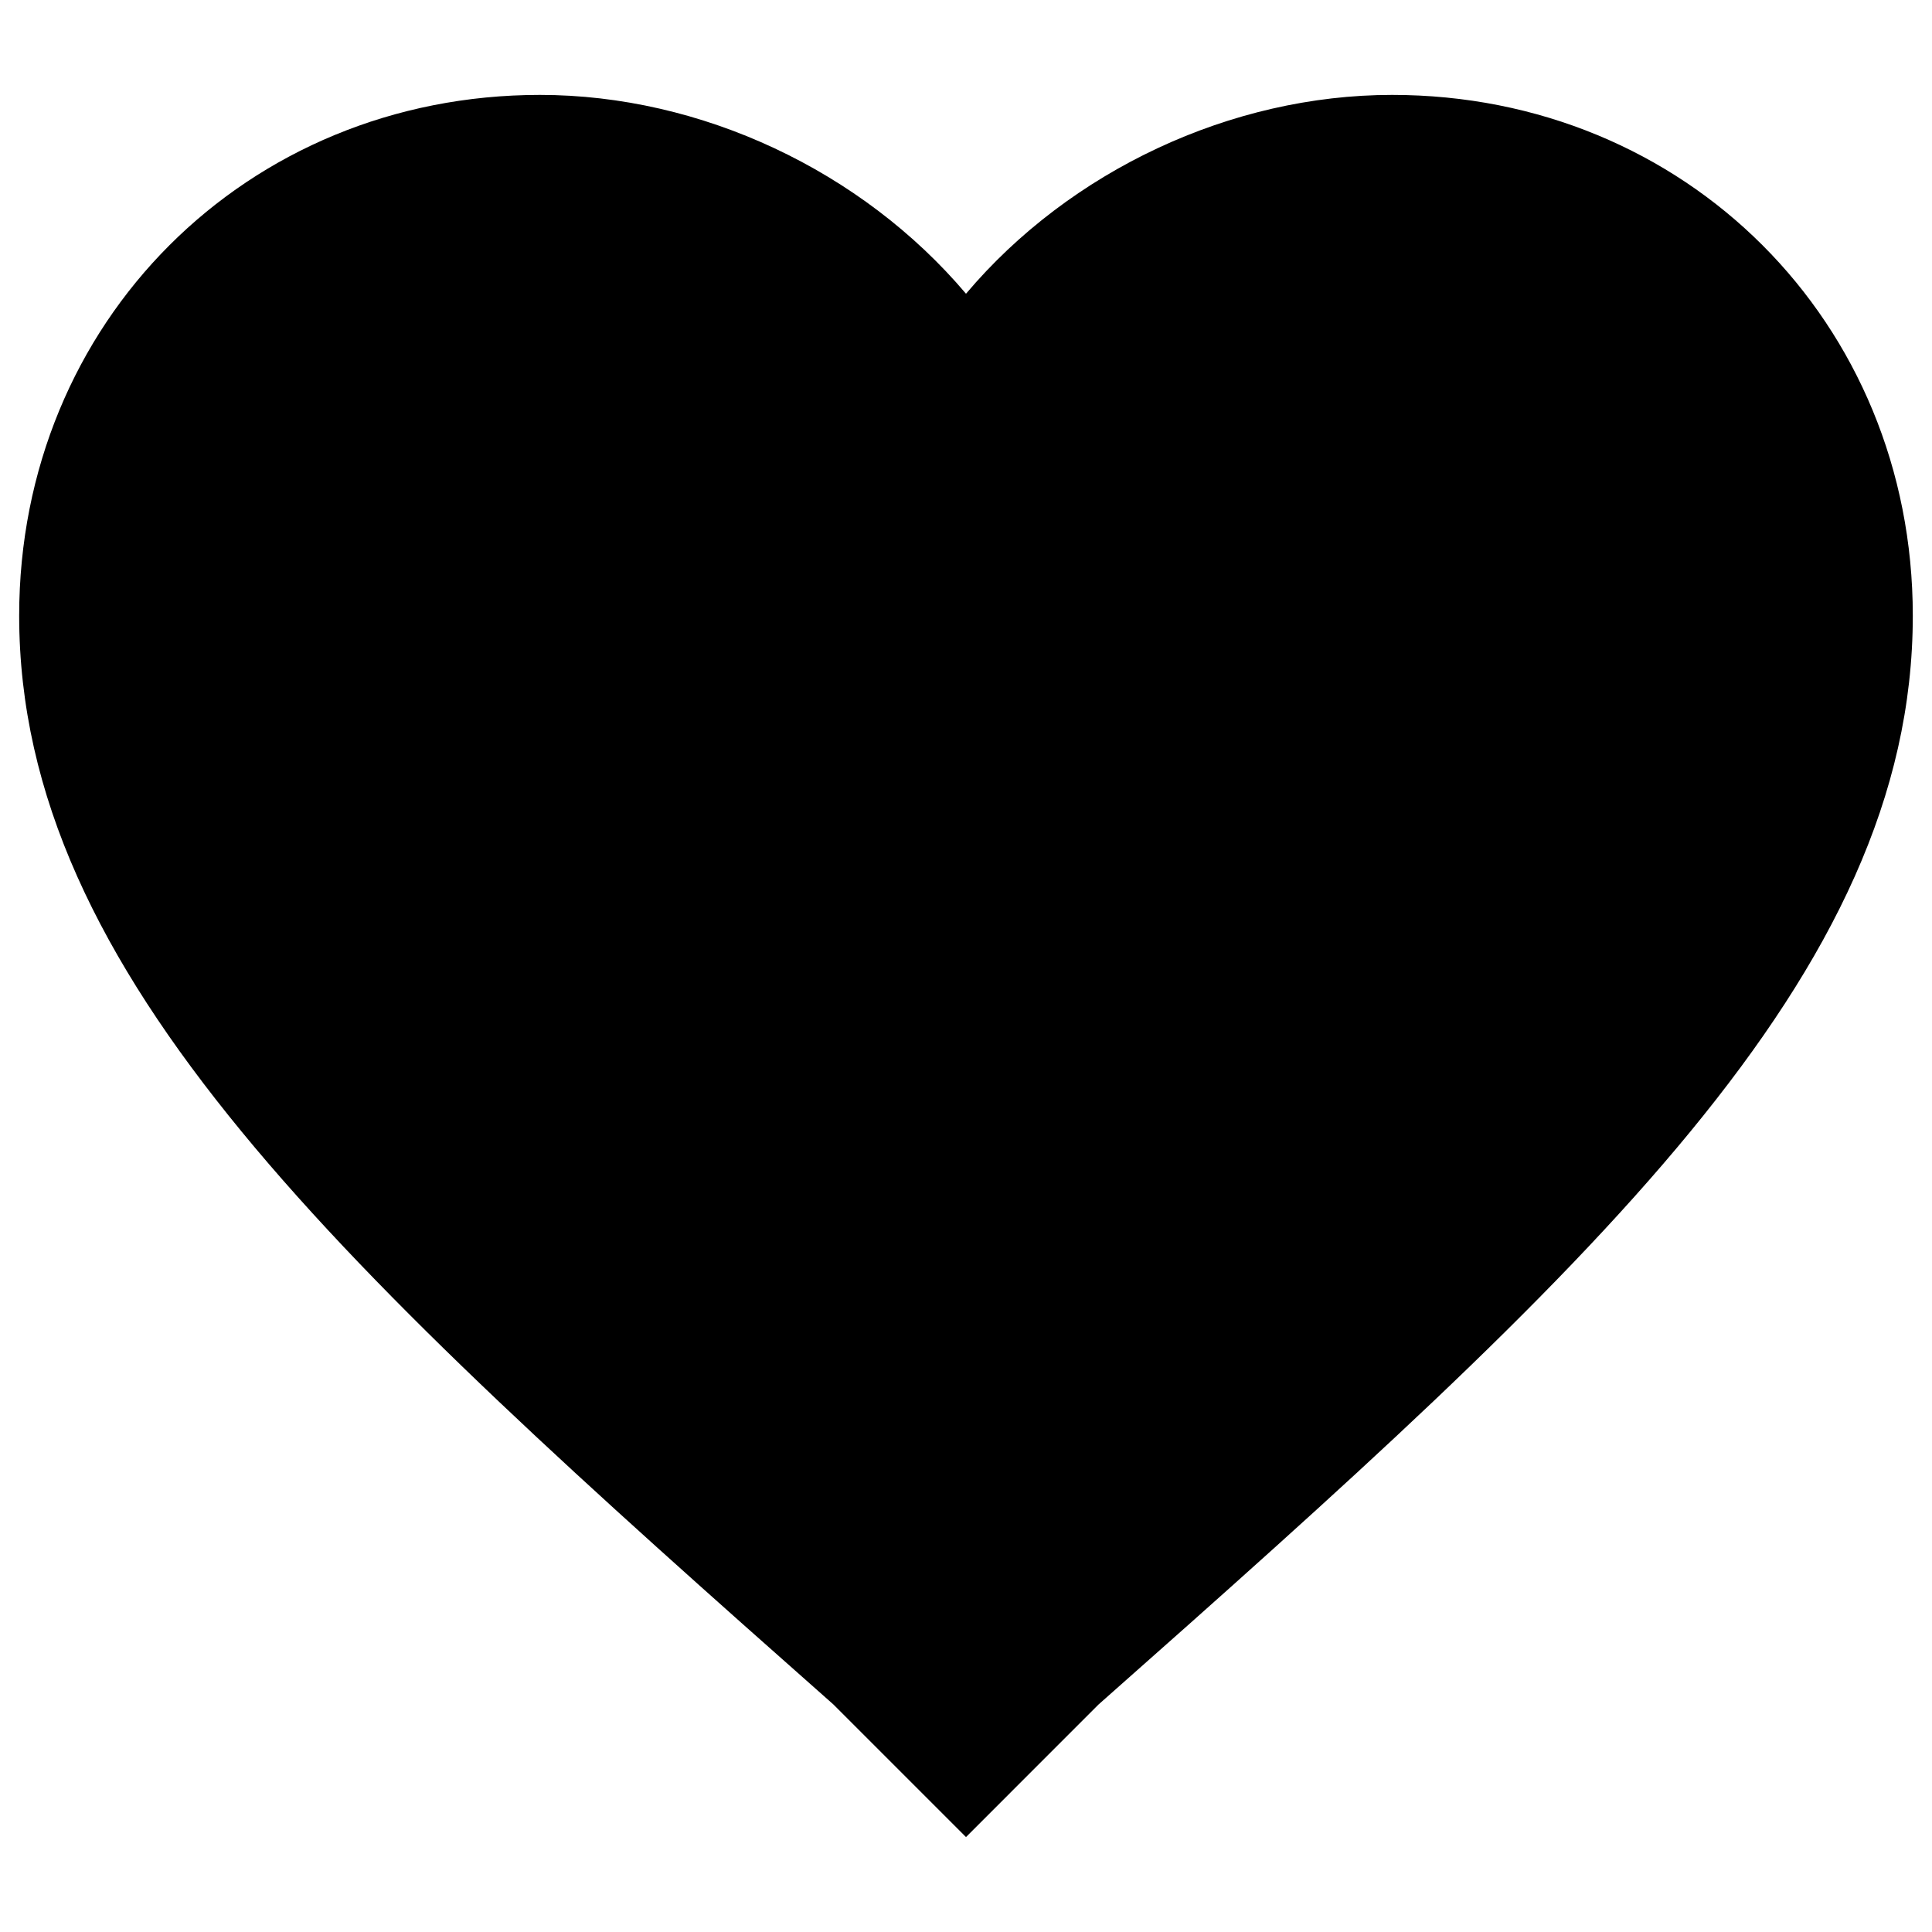 <?xml version="1.0" encoding="UTF-8"?>
<!-- The Best Svg Icon site in the world: iconSvg.co, Visit us! https://iconsvg.co -->
<svg fill="#000000" width="800px" height="800px" version="1.1" viewBox="144 144 512 512" xmlns="http://www.w3.org/2000/svg">
 <path d="m400 630.84-35.129-35.129c-130.48-115.42-215.79-193.21-215.79-288.56 0-77.785 60.219-138 138.01-138 42.656 0 85.312 20.074 112.91 52.691 27.551-32.617 70.258-52.691 112.91-52.691 77.785 0 138 60.219 138 138 0 95.352-85.312 173.14-215.79 288.56z"/>
</svg>